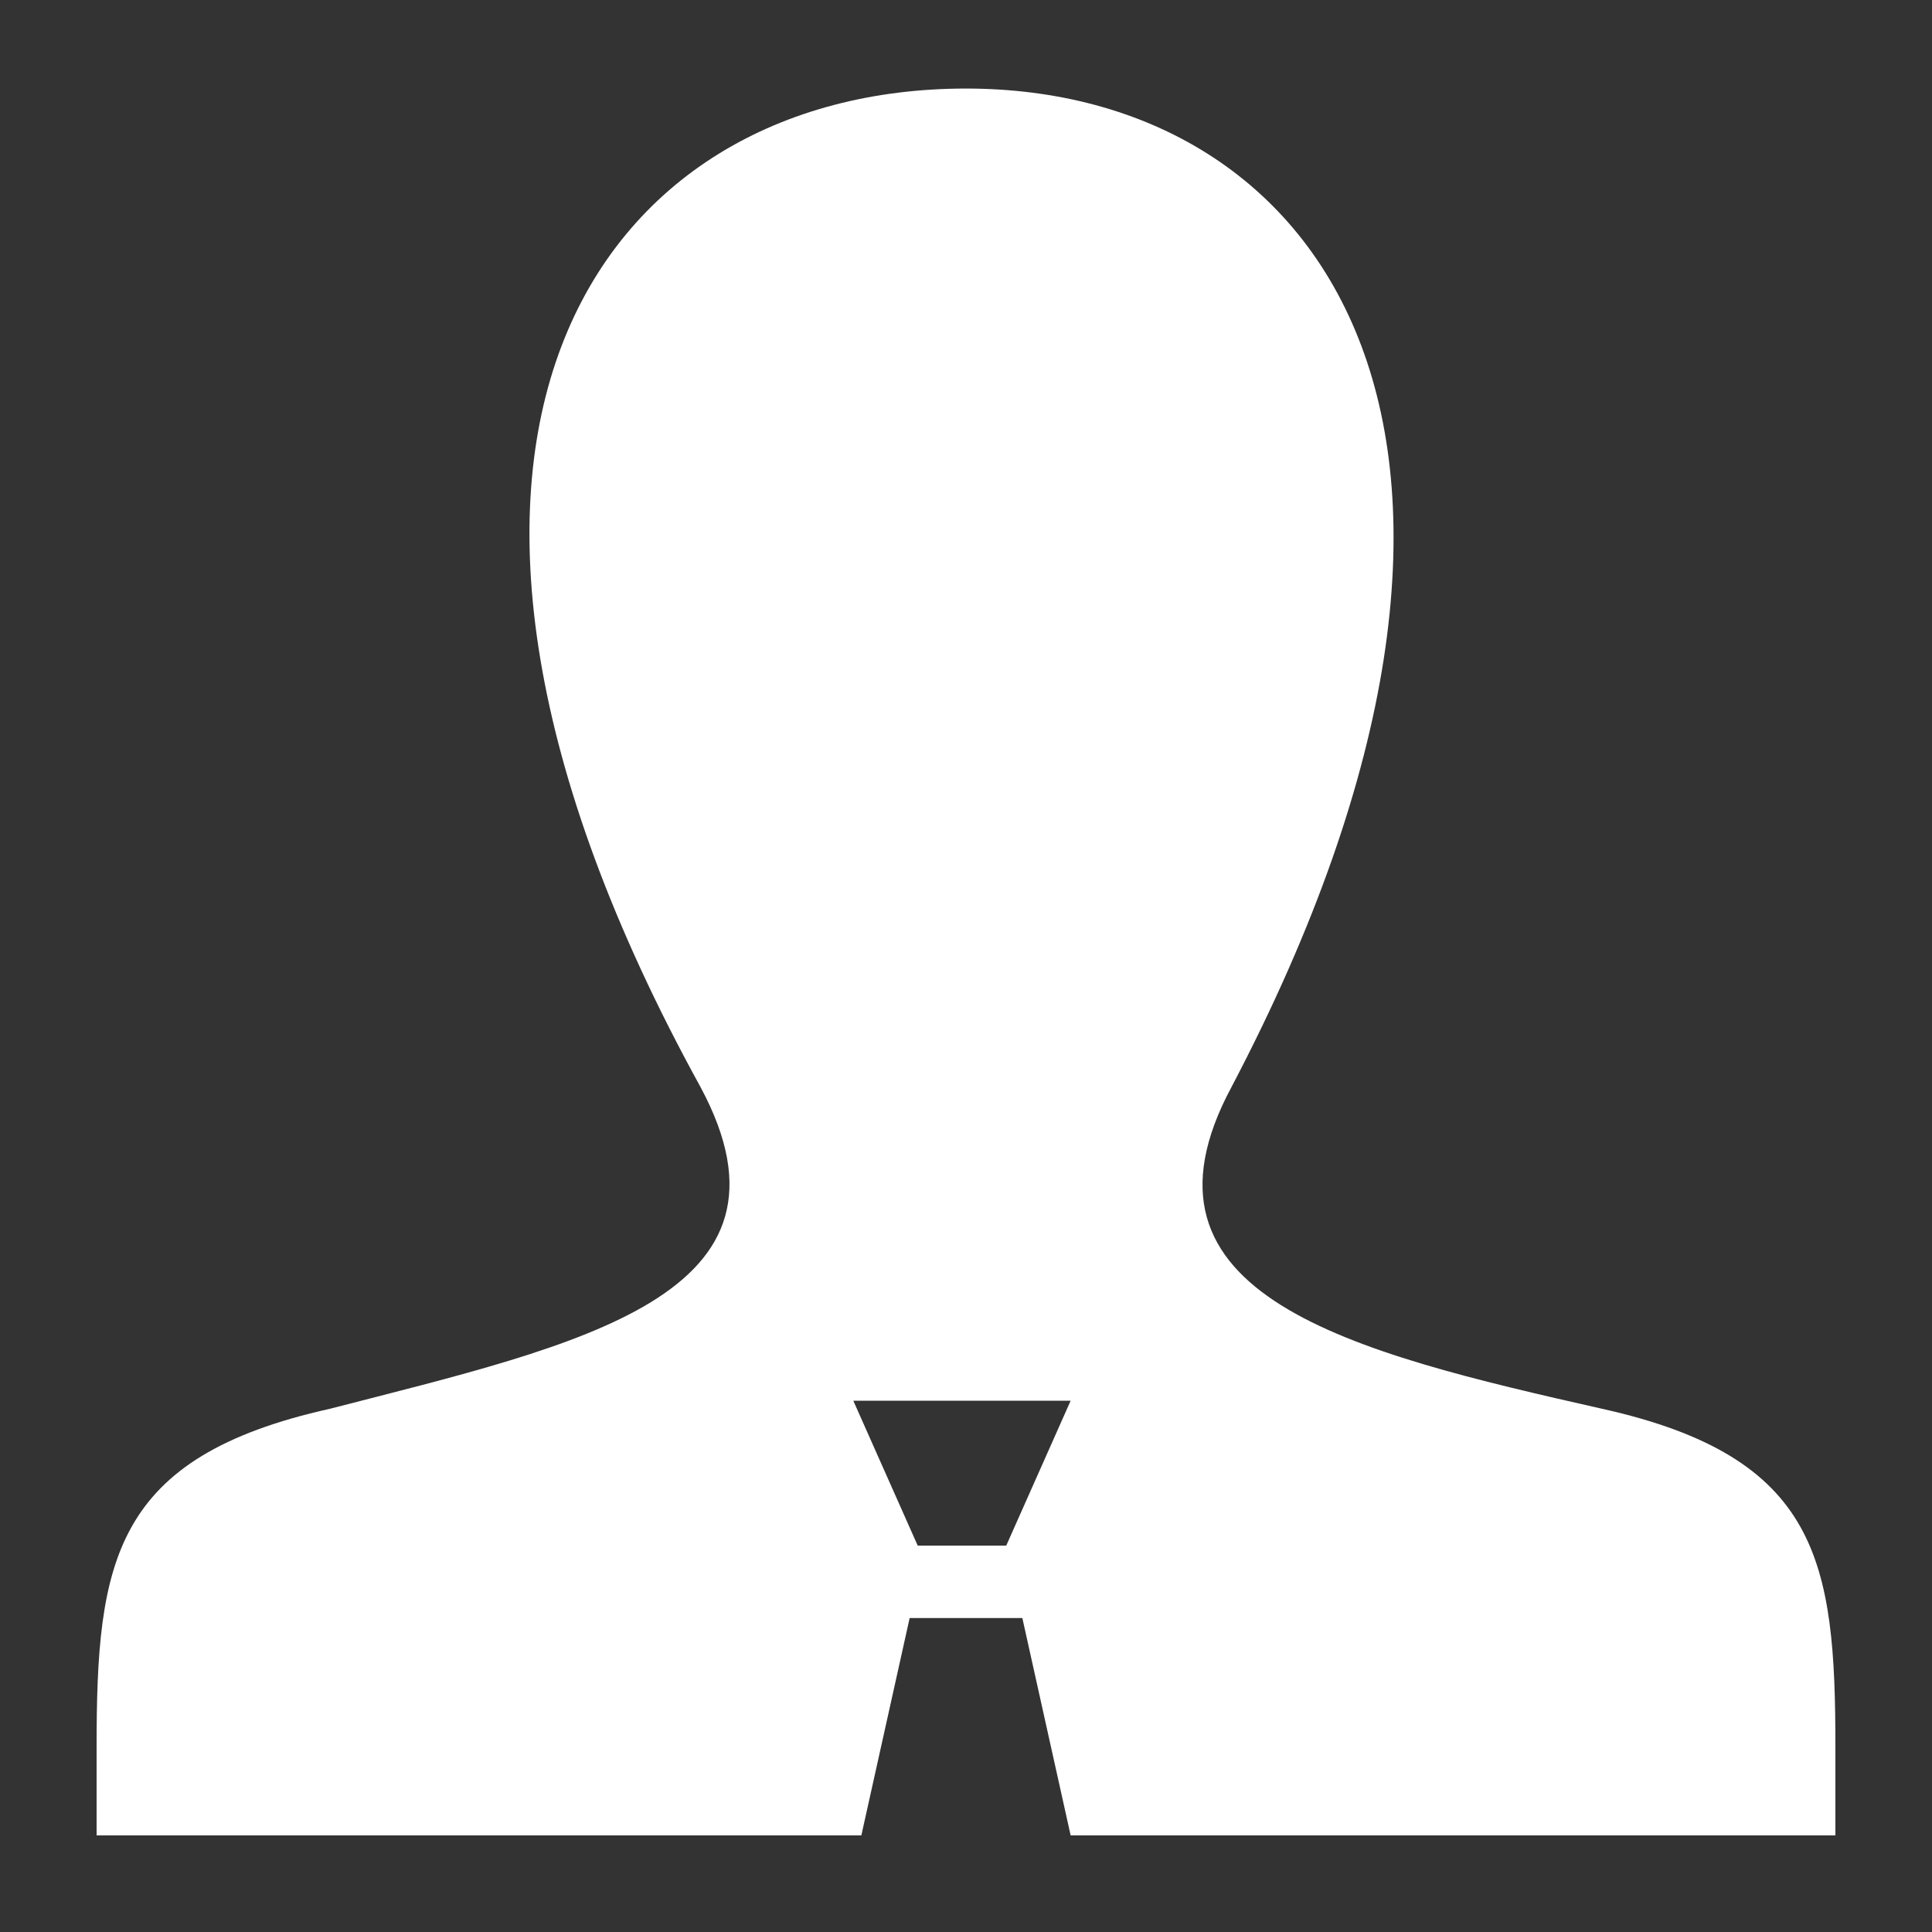 <?xml version="1.0" encoding="utf-8"?>
<!-- Generator: Adobe Illustrator 21.0.0, SVG Export Plug-In . SVG Version: 6.00 Build 0)  -->
<svg version="1.1" id="Слой_1" xmlns="http://www.w3.org/2000/svg" xmlns:xlink="http://www.w3.org/1999/xlink" x="0px" y="0px"
	 viewBox="0 0 24 24" style="enable-background:new 0 0 24 24;" xml:space="preserve">
<rect x="0" y="0" width="24" height="24" fill="#333333" stroke="none"/>
<style type="text/css">
	.st0{fill:#FFFFFF;}
</style>
<path class="st0" d="M19.9,17.5c-3.1-0.7-6-1.4-4.6-4c4.2-8,1.2-12.4-3.3-12.4c-4.6,0-7.7,4.4-3.3,12.4c1.4,2.6-1.5,3.2-4.6,4
	c-2.7,0.6-2.9,1.9-2.9,4.2v1.1h9.5l0.6-2.7h1.4l0.6,2.7h9.5v-1.1C22.8,19.4,22.6,18.1,19.9,17.5z M12.5,19.2h-1.1l-0.8-1.8h2.7
	L12.5,19.2z"/>
</svg>

